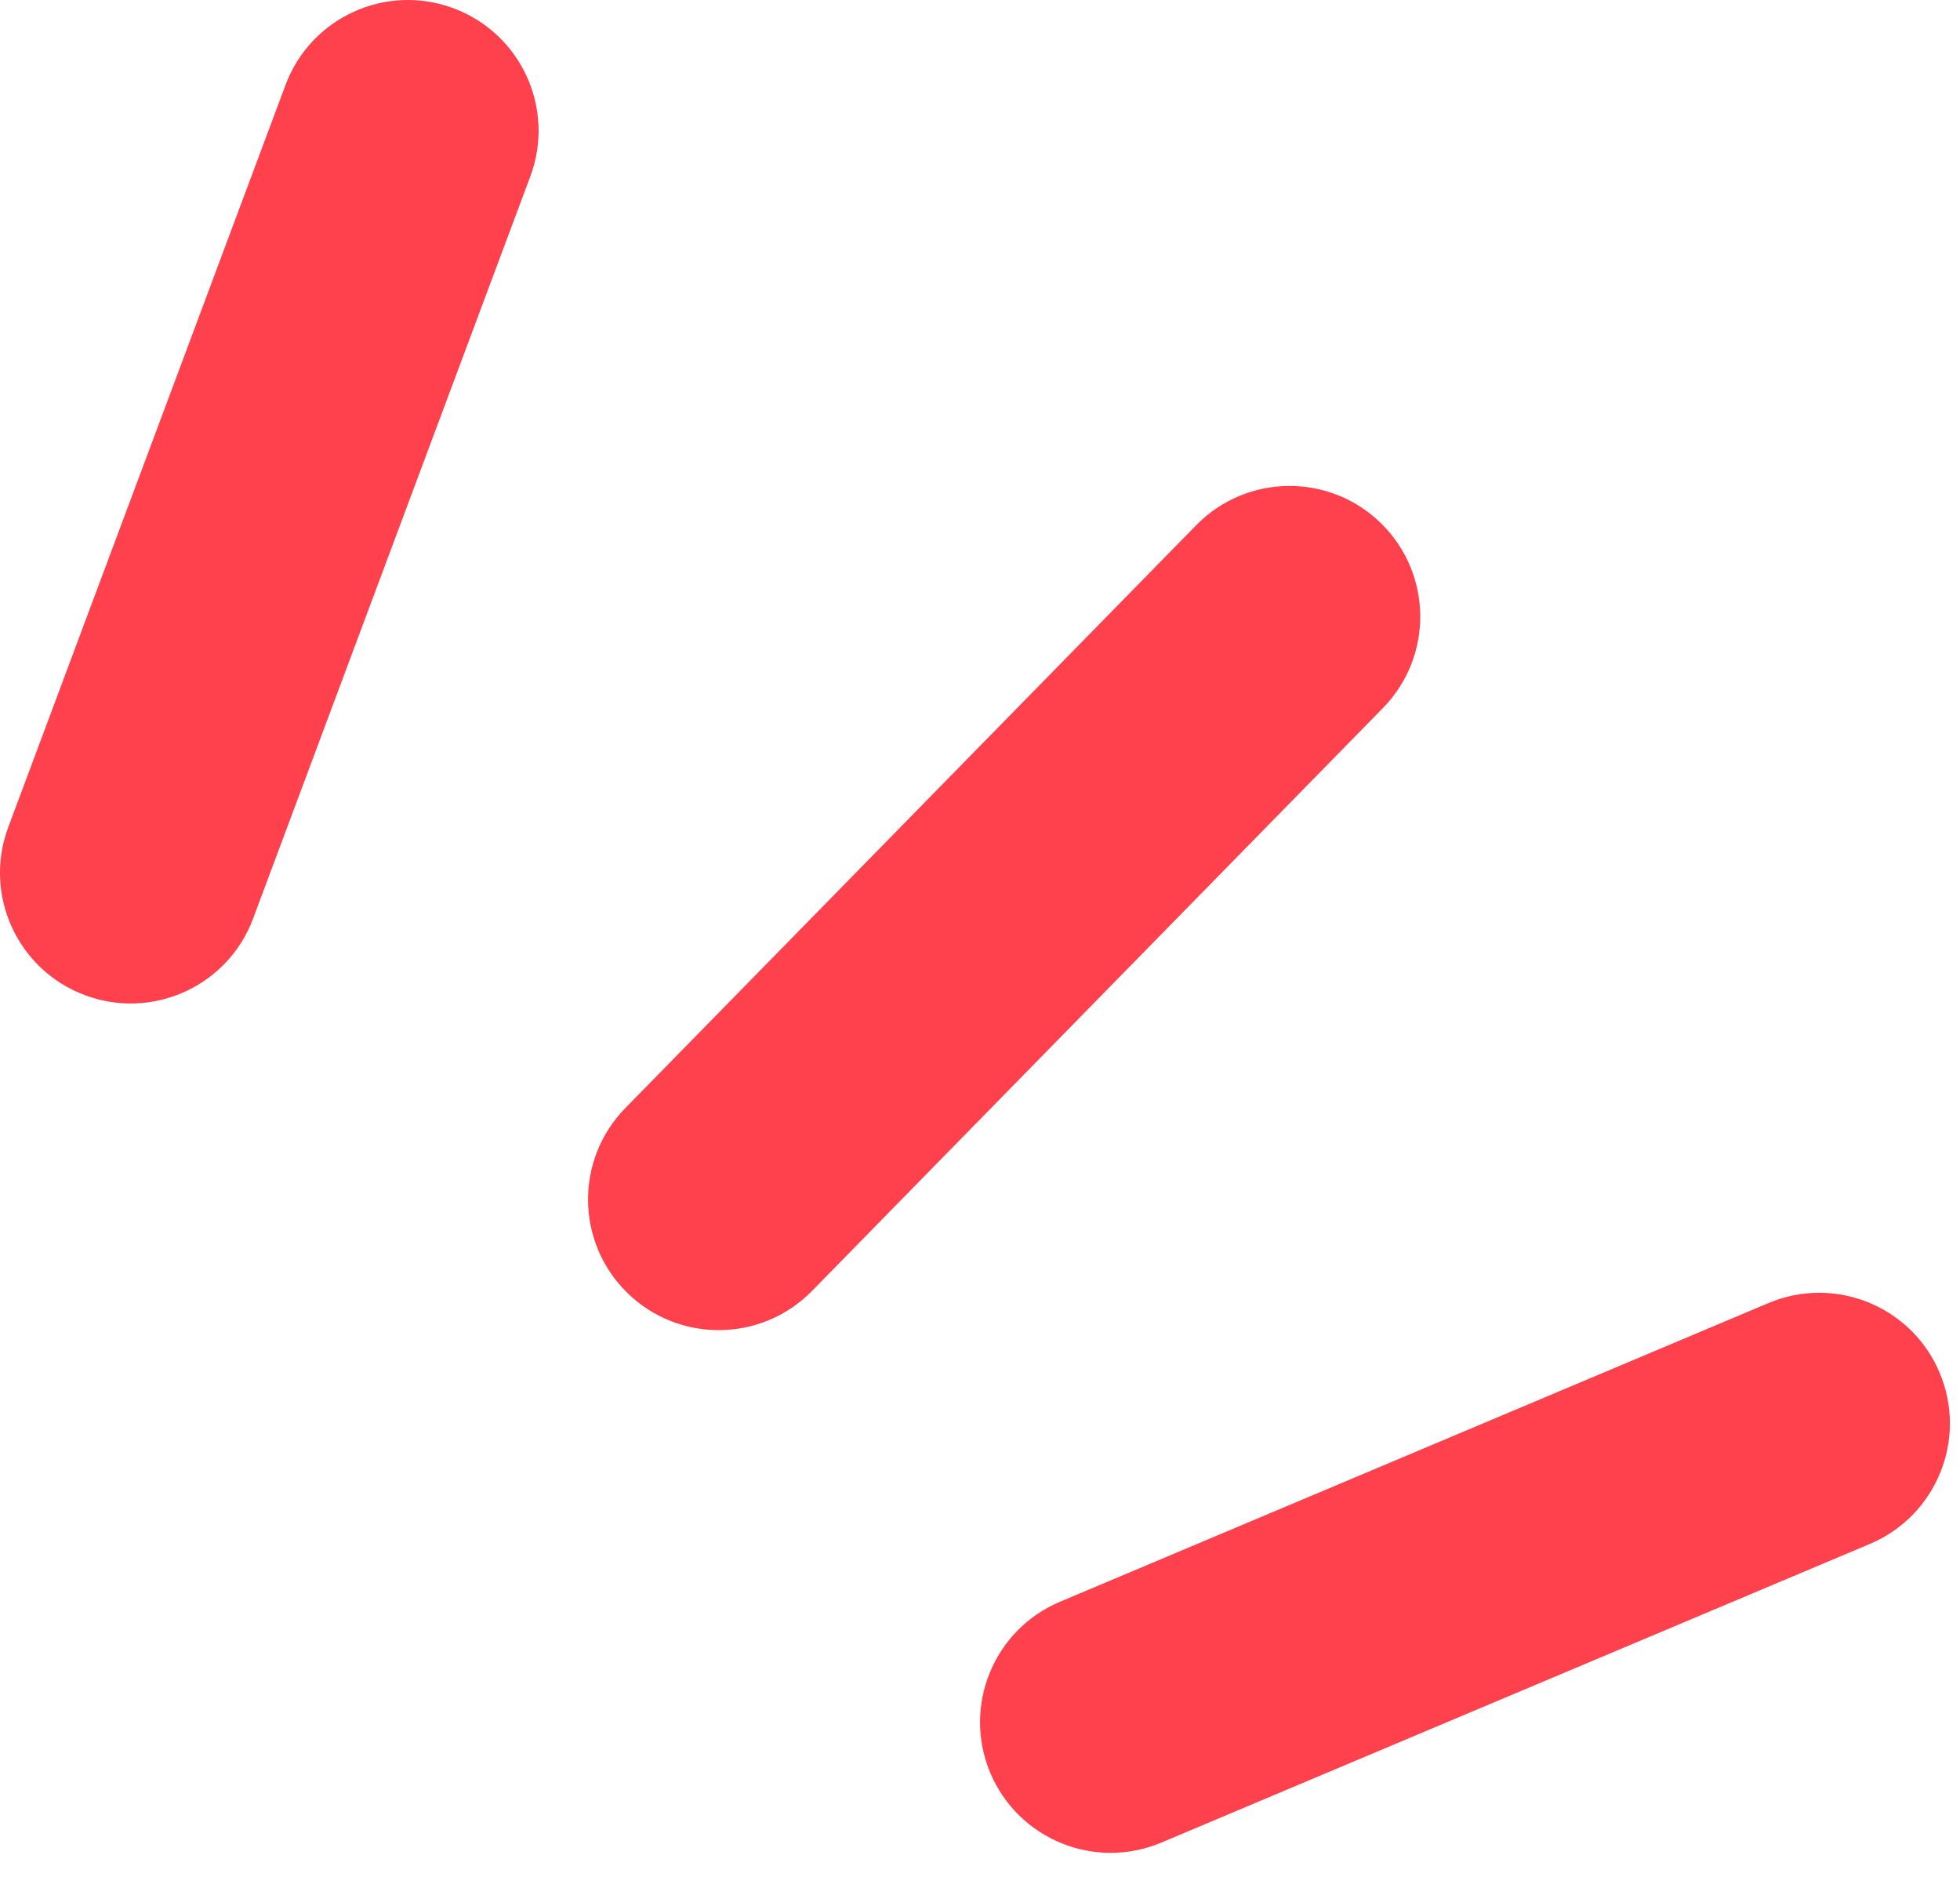<svg width="30" height="29" viewBox="0 0 30 29" fill="none" xmlns="http://www.w3.org/2000/svg">
<path fill-rule="evenodd" clip-rule="evenodd" d="M6.943 0.127C7.978 0.514 8.503 1.666 8.117 2.7L3.874 14.059C3.488 15.093 2.335 15.619 1.301 15.232C0.266 14.846 -0.26 13.694 0.127 12.659L4.37 1.301C4.756 0.266 5.908 -0.26 6.943 0.127ZM21.138 8.009C21.927 8.782 21.94 10.048 21.167 10.837L12.429 19.758C11.656 20.547 10.39 20.56 9.601 19.787C8.812 19.015 8.799 17.748 9.572 16.959L18.31 8.038C19.083 7.249 20.349 7.236 21.138 8.009ZM29.688 21.01C30.117 22.027 29.64 23.2 28.622 23.63L17.777 28.201C16.76 28.631 15.587 28.153 15.158 27.136C14.729 26.118 15.206 24.945 16.224 24.516L27.069 19.944C28.086 19.515 29.259 19.992 29.688 21.01Z" fill="#FF404D"/>
</svg>
